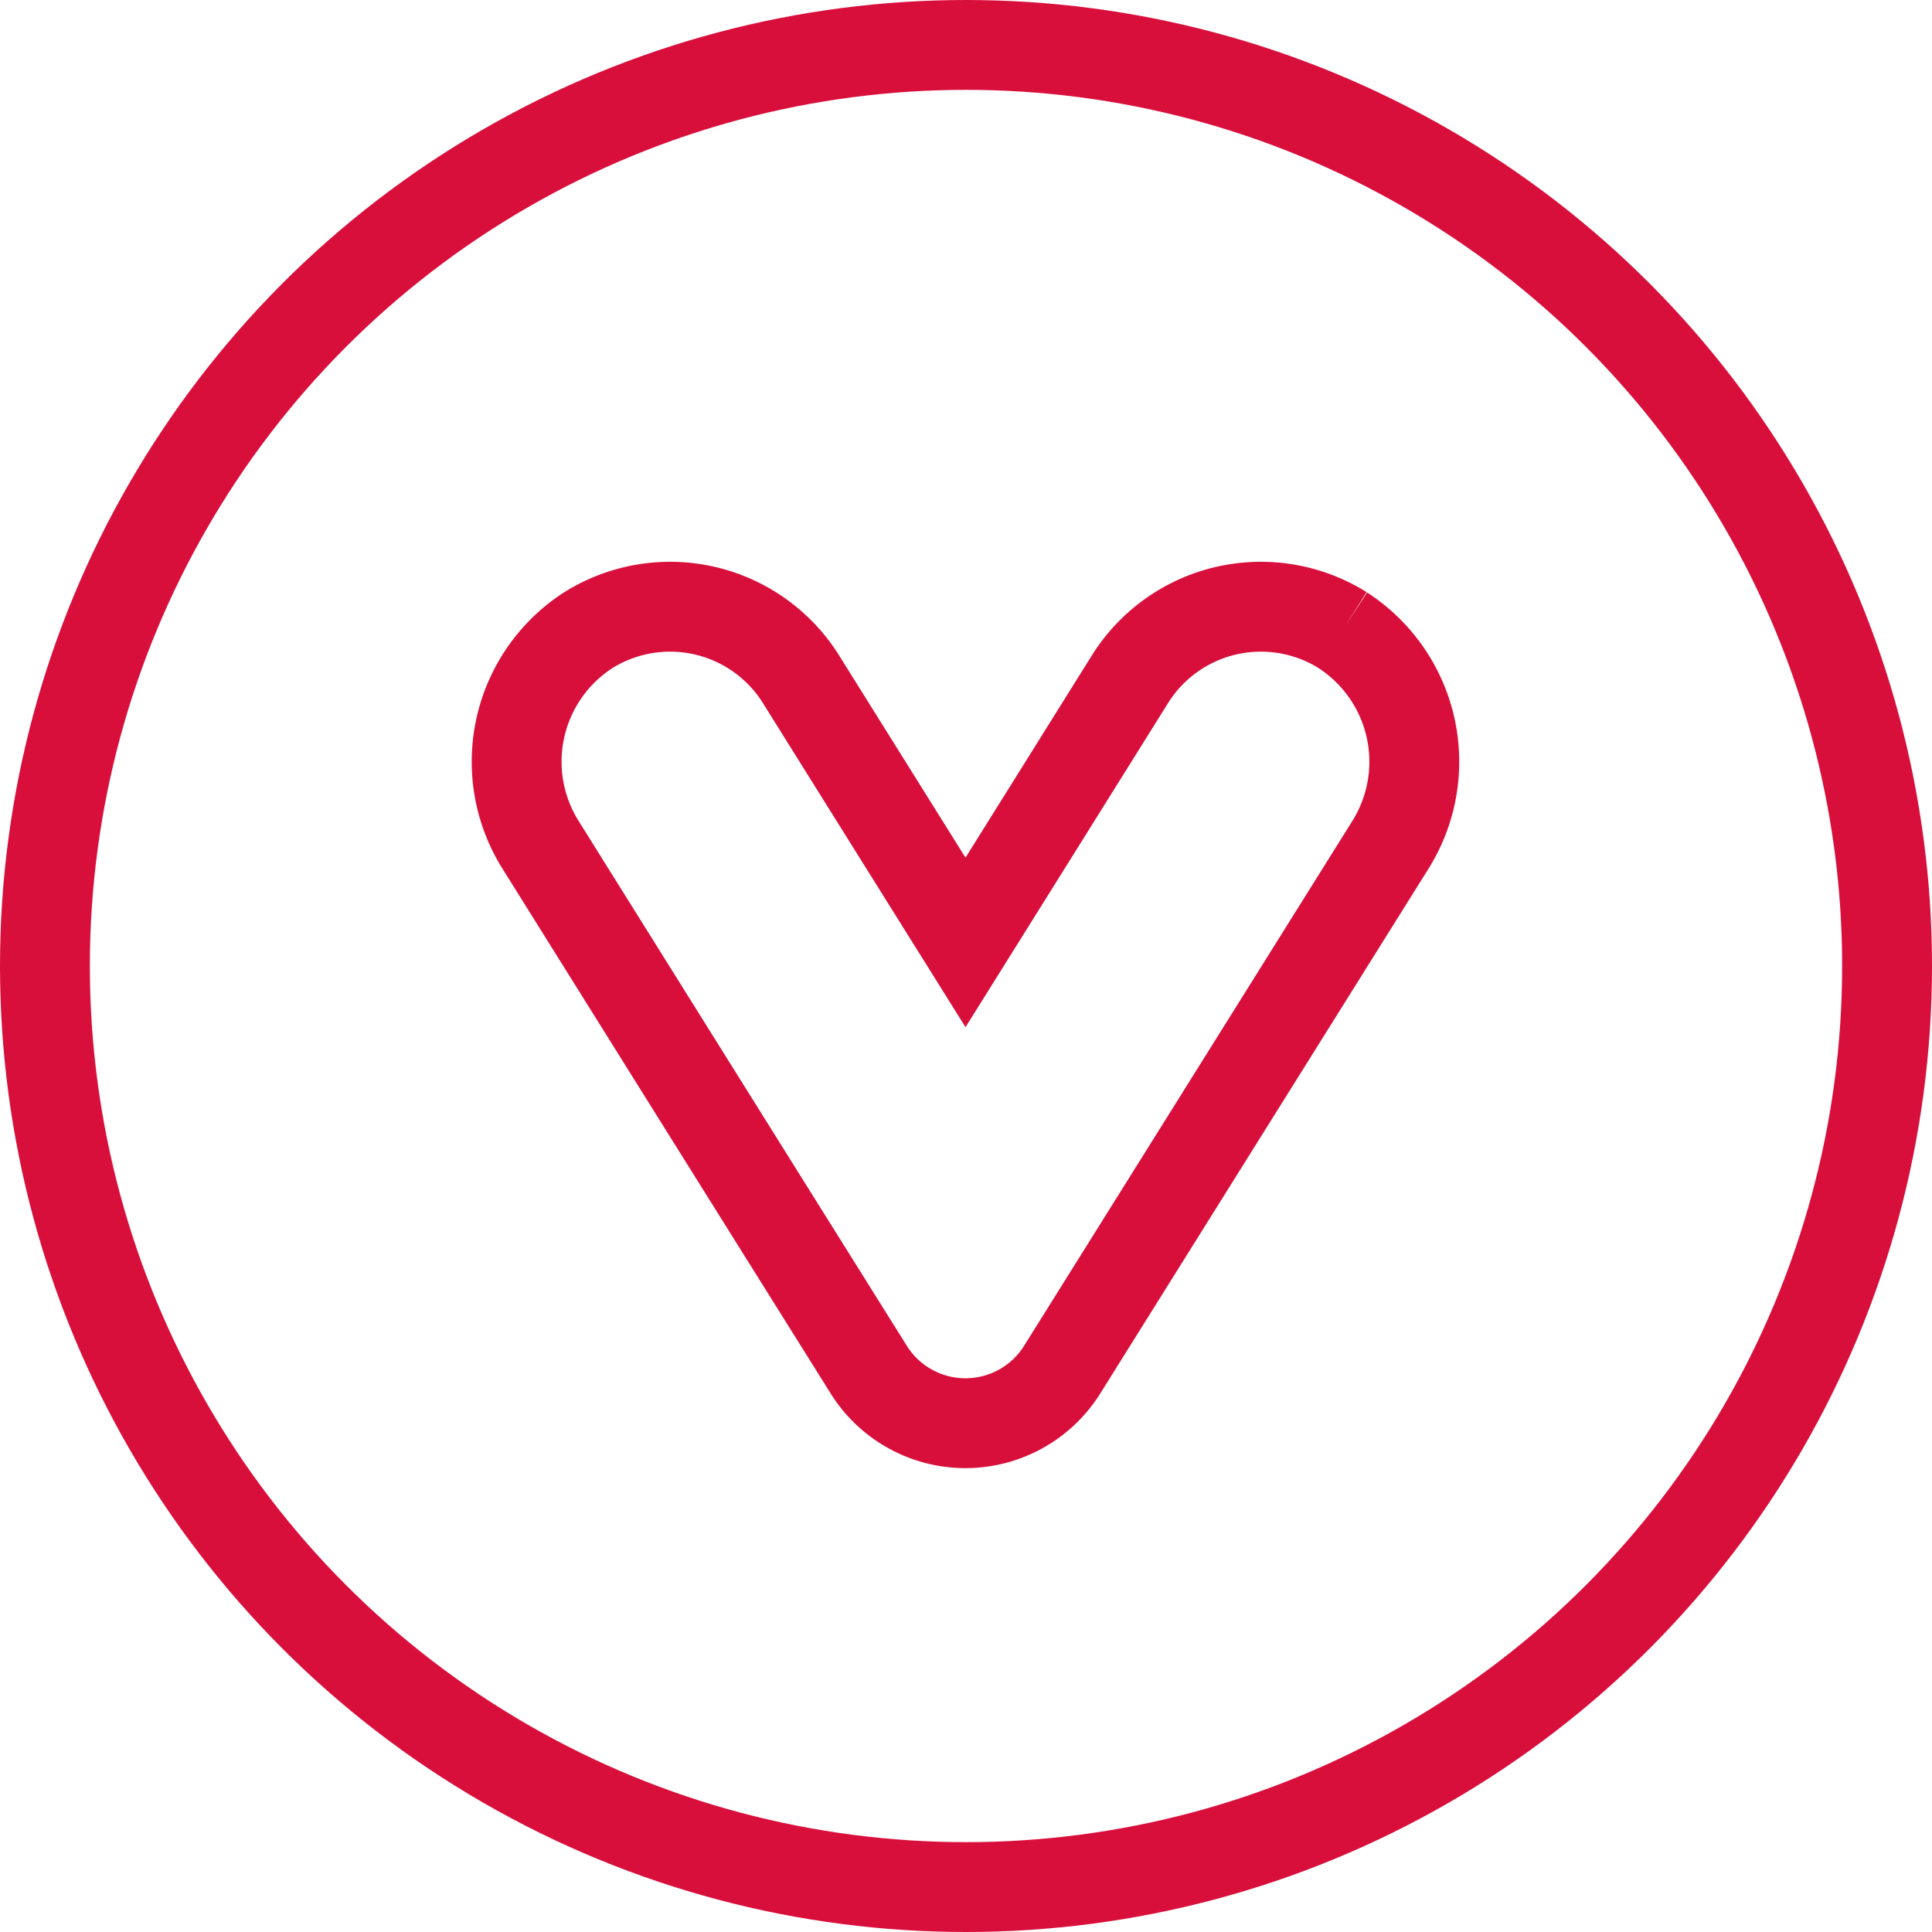 <svg xmlns="http://www.w3.org/2000/svg" width="43" height="43" viewBox="0 0 43 43">
  <g id="CLUB" transform="translate(-51.885 -8.597)">
    <path id="heart" d="M133.528,65.957a3.438,3.438,0,0,0-4.748,1.111c-1.008,1.615-3.648,5.838-3.648,5.838s-2.64-4.222-3.649-5.838a3.437,3.437,0,0,0-4.747-1.111,3.484,3.484,0,0,0-1.061,4.779c.676,1.082,4.7,7.522,7.28,11.641h0a2.54,2.54,0,0,0,4.352,0h0l7.281-11.641a3.485,3.485,0,0,0-1.062-4.779" transform="translate(-51.758 -43.334)" fill="none" stroke="#d90f3b" stroke-width="2"/>
    <g id="Ellipse_3" data-name="Ellipse 3" transform="translate(51.885 8.597)" fill="none" stroke="#d90f3b" stroke-width="2">
      <circle cx="21.5" cy="21.5" r="21.5" stroke="none"/>
      <circle cx="21.5" cy="21.5" r="20.5" fill="none"/>
    </g>
  </g>
</svg>
